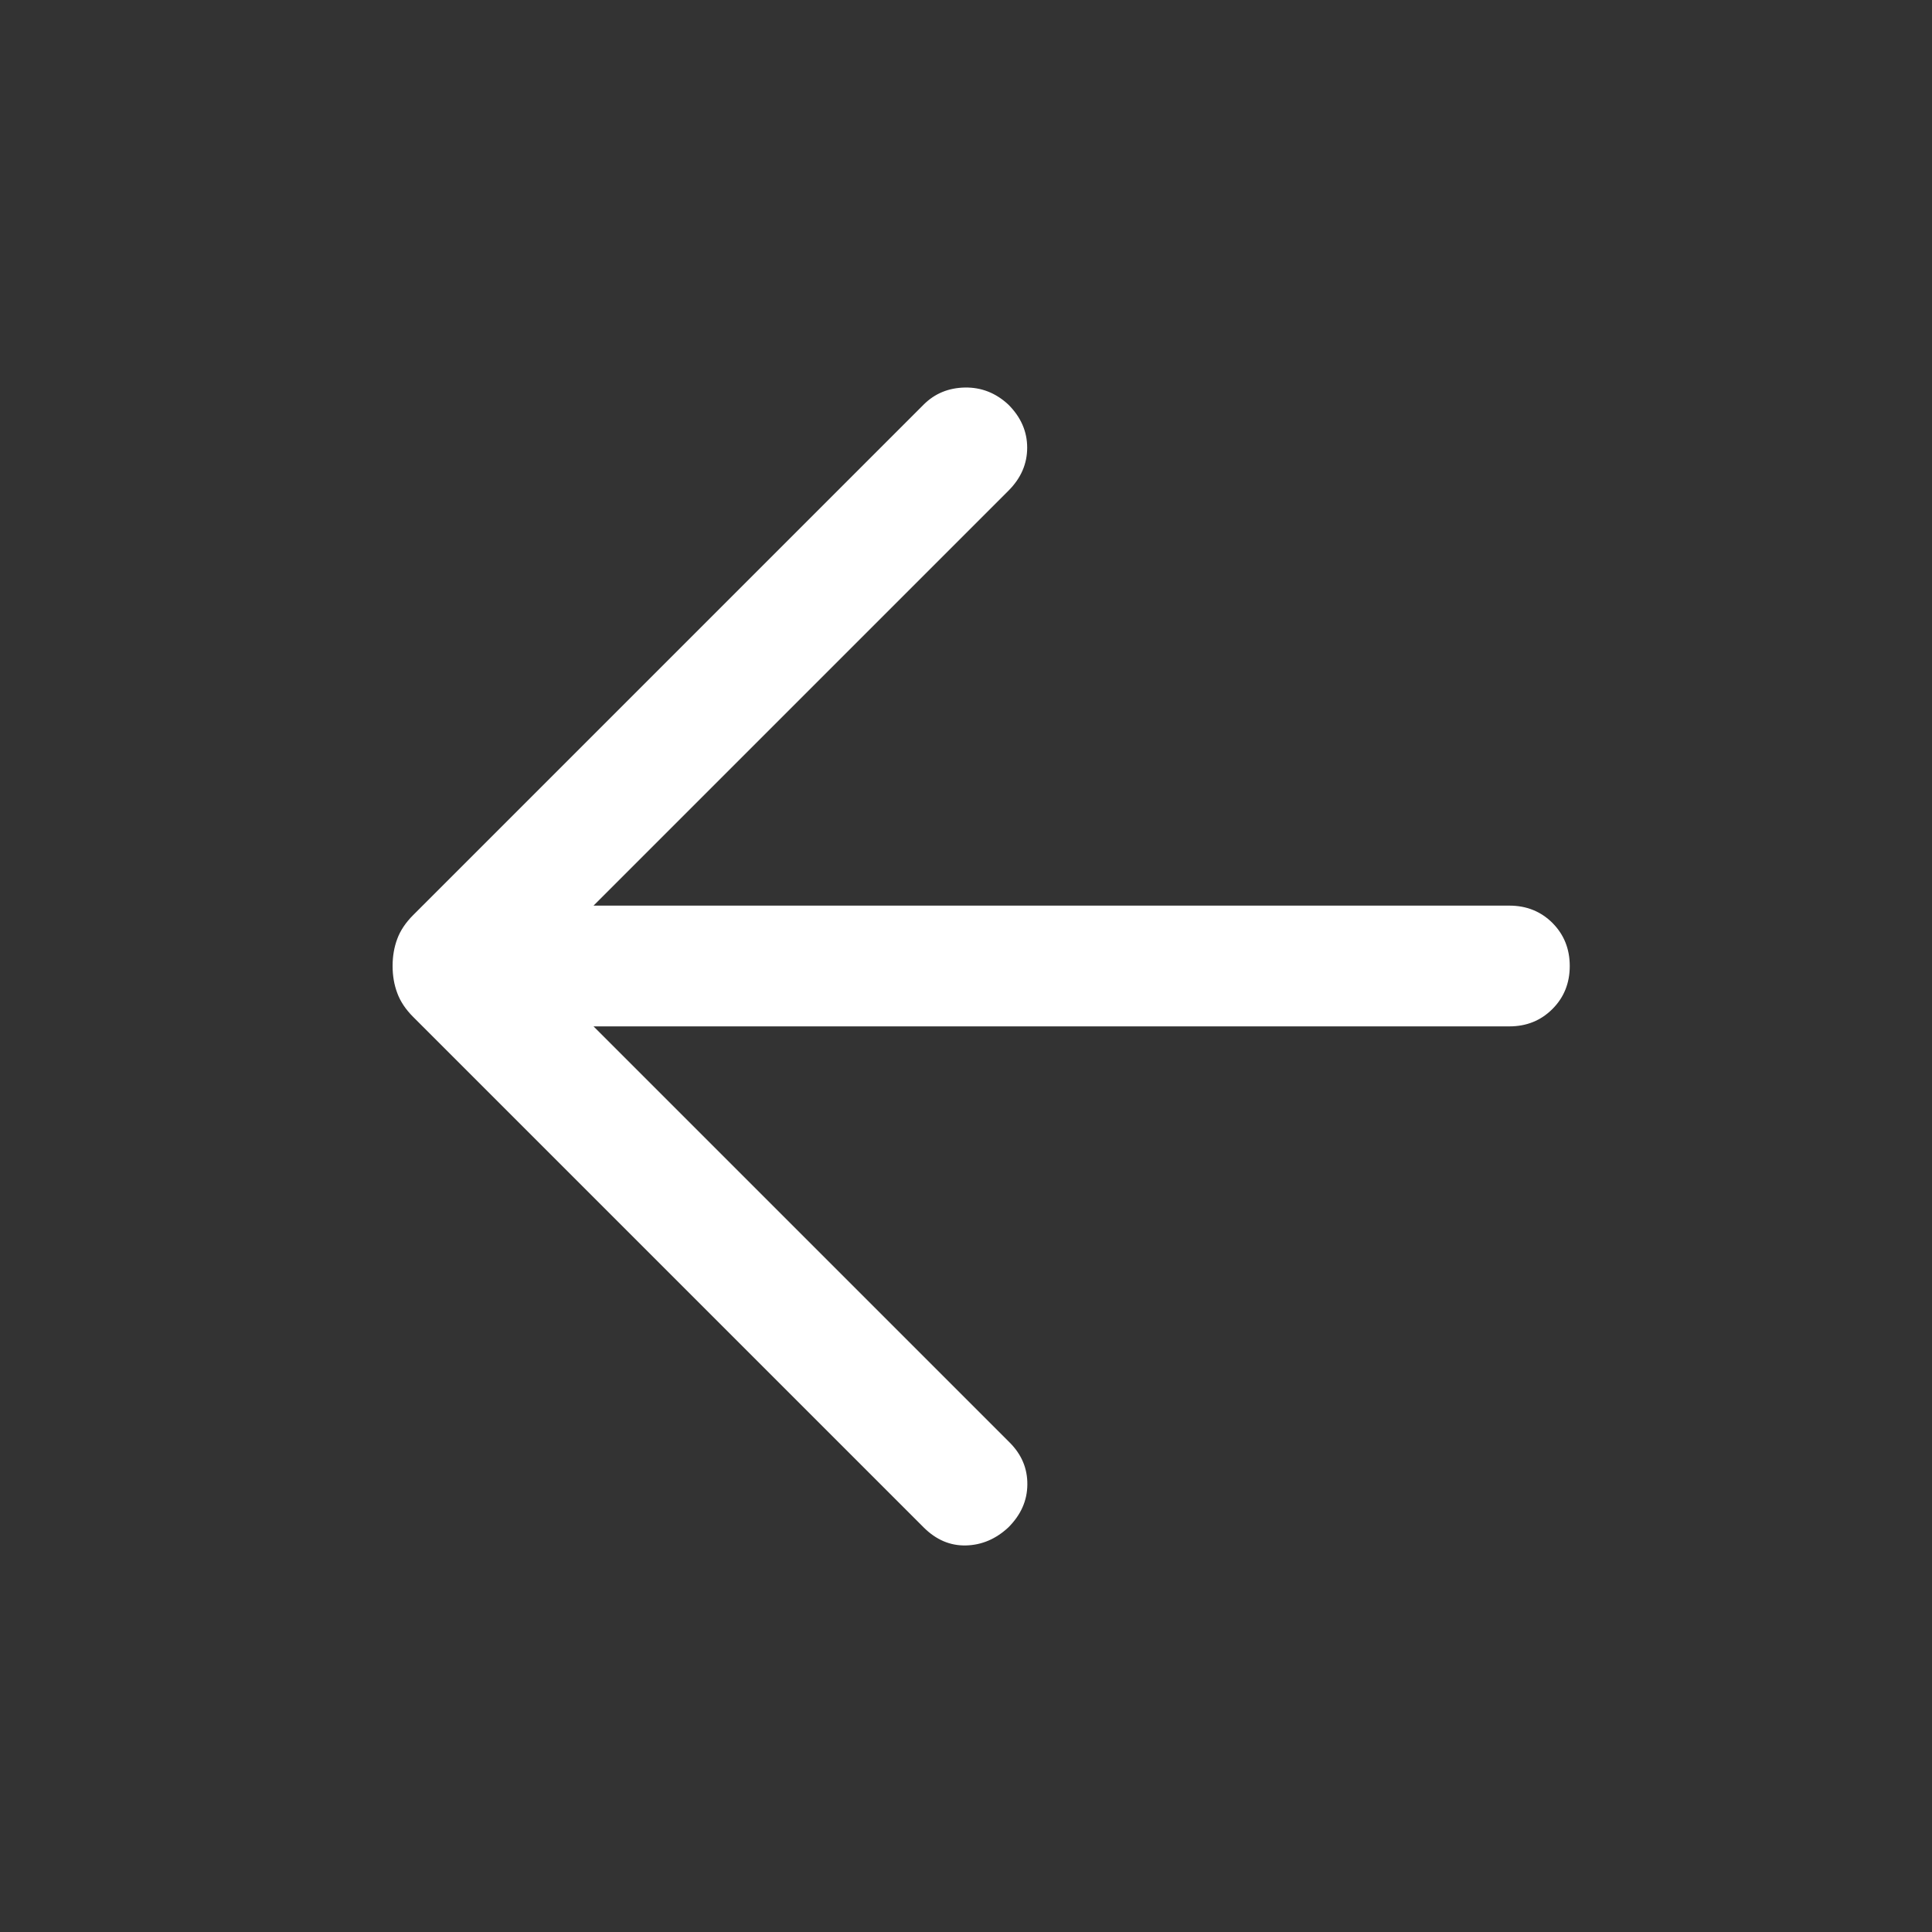 <svg width="24" height="24" viewBox="0 0 24 24" fill="none" xmlns="http://www.w3.org/2000/svg">
<rect x="0" y="0" width="24" height="24" fill="#333333" stroke="none"/>
<g id="arrow_forward">
<mask id="mask0_922_1002" style="mask-type:alpha" maskUnits="userSpaceOnUse" x="0" y="0" width="24" height="24">
<rect id="Bounding box" x="24" y="24" width="24" height="24" transform="rotate(-180 24 24)" fill="#D9D9D9"/>
</mask>
<g mask="url(#mask0_922_1002)">
<path id="arrow_forward_2" d="M7.373 11.25L18.75 11.25C18.963 11.25 19.141 11.322 19.285 11.465C19.428 11.609 19.5 11.787 19.5 12C19.5 12.213 19.428 12.391 19.285 12.534C19.141 12.678 18.963 12.75 18.75 12.75L7.373 12.75L12.542 17.919C12.691 18.068 12.764 18.242 12.762 18.441C12.761 18.641 12.682 18.818 12.527 18.973C12.372 19.118 12.196 19.193 12 19.198C11.804 19.203 11.628 19.128 11.473 18.973L5.133 12.633C5.039 12.539 4.973 12.44 4.935 12.336C4.896 12.233 4.877 12.12 4.877 12C4.877 11.879 4.896 11.767 4.935 11.663C4.973 11.56 5.039 11.461 5.133 11.367L11.473 5.027C11.612 4.888 11.783 4.818 11.988 4.814C12.192 4.811 12.372 4.882 12.527 5.027C12.682 5.182 12.76 5.36 12.76 5.561C12.76 5.763 12.682 5.941 12.527 6.096L7.373 11.25Z" fill="white"/>
</g>
</g>
</svg>

